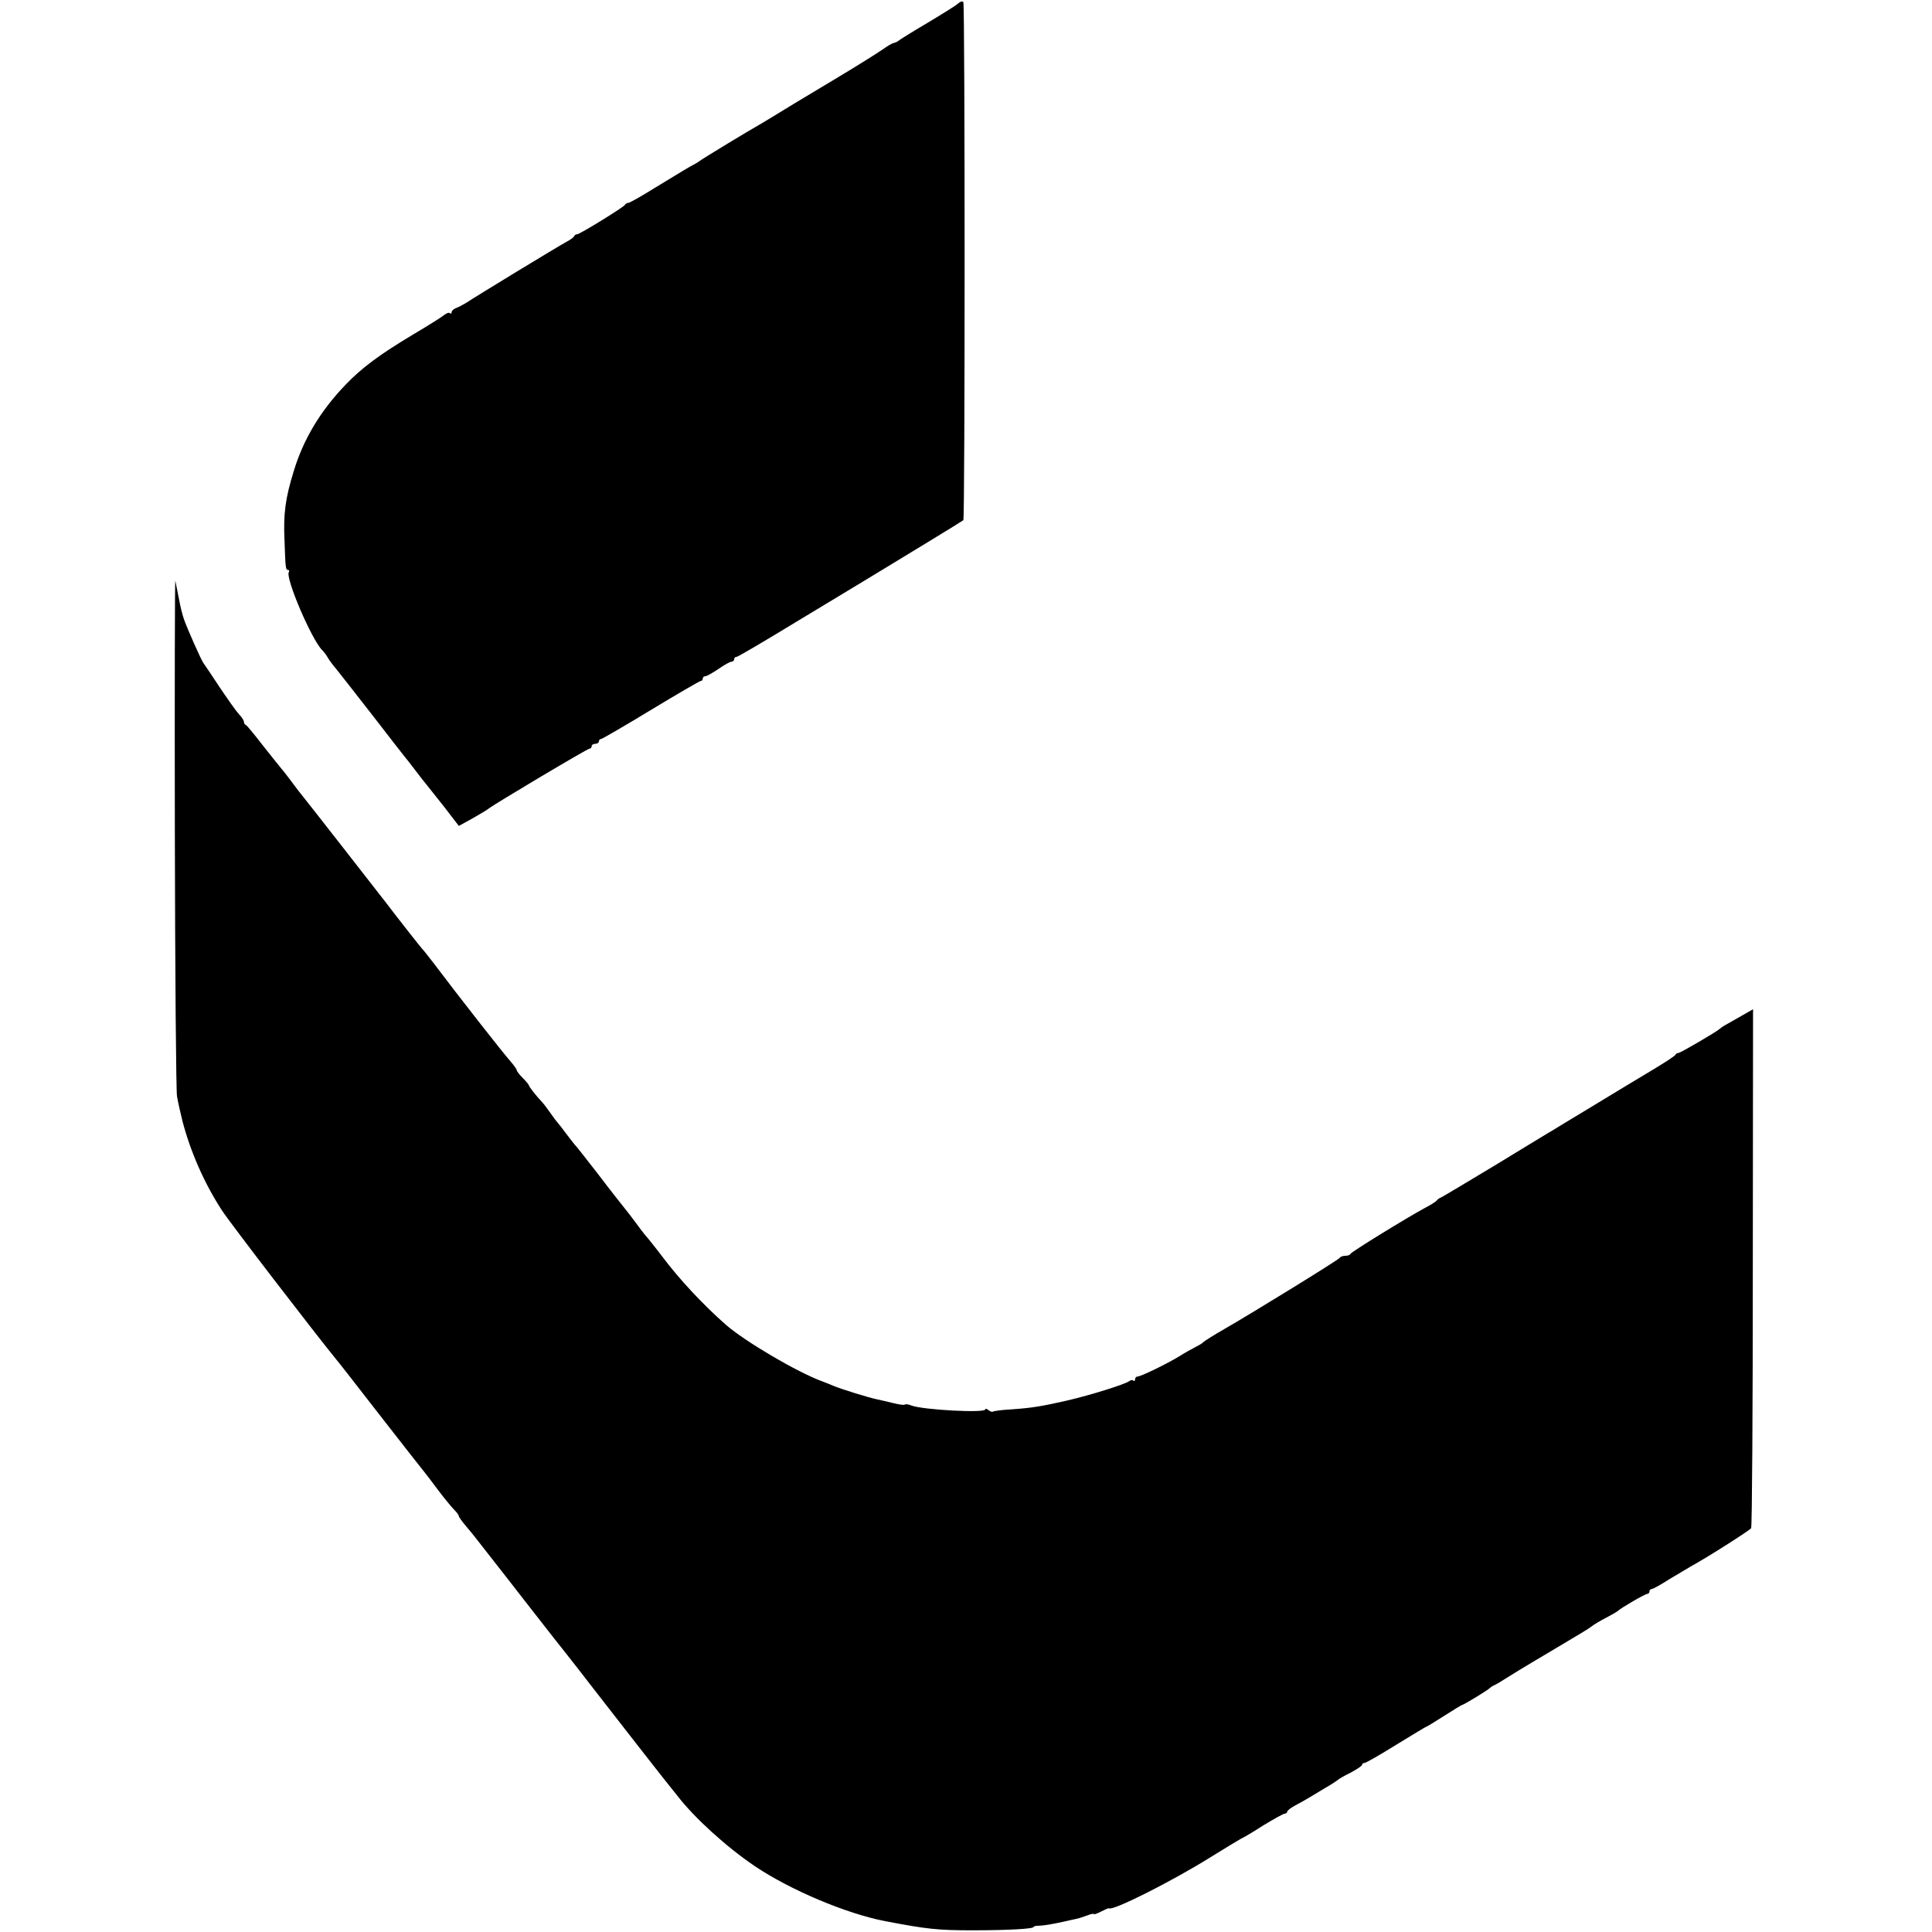 <?xml version="1.0" standalone="no"?>
<!DOCTYPE svg PUBLIC "-//W3C//DTD SVG 20010904//EN"
 "http://www.w3.org/TR/2001/REC-SVG-20010904/DTD/svg10.dtd">
<svg version="1.0" xmlns="http://www.w3.org/2000/svg"
 width="800pt" height="800pt" viewBox="0 0 800 800"
 preserveAspectRatio="xMidYMid meet">
<g transform="translate(0,800) scale(0.1,-0.1)"
fill="#000000" stroke="none">
<path d="M3969 7987 c-7 -8 -66 -44 -129 -82 -63 -37 -117 -71 -120 -74 -3 -3
-11 -7 -19 -9 -7 -1 -27 -13 -45 -26 -17 -12 -107 -69 -201 -125 -175 -105
-182 -109 -250 -151 -22 -13 -49 -30 -60 -36 -43 -24 -241 -144 -250 -152 -5
-4 -17 -11 -25 -15 -19 -10 -34 -19 -157 -94 -56 -35 -106 -63 -111 -63 -6 0
-12 -4 -14 -8 -4 -9 -187 -122 -198 -122 -5 0 -10 -3 -12 -7 -1 -5 -15 -15
-30 -23 -34 -18 -379 -228 -416 -253 -15 -9 -35 -20 -45 -23 -9 -4 -17 -11
-17 -17 0 -6 -3 -7 -7 -4 -3 4 -13 1 -22 -6 -9 -8 -66 -44 -127 -80 -142 -85
-215 -139 -283 -210 -104 -108 -175 -226 -215 -359 -34 -110 -43 -174 -38
-283 4 -120 5 -125 15 -125 4 0 6 -4 3 -9 -15 -24 94 -279 138 -323 7 -7 17
-20 22 -29 5 -9 21 -32 37 -50 15 -19 82 -104 148 -189 66 -85 125 -162 132
-170 7 -8 28 -35 47 -60 19 -25 40 -52 47 -60 7 -8 39 -50 73 -92 l60 -78 58
32 c31 18 62 36 67 41 23 18 407 247 416 247 5 0 9 5 9 10 0 6 7 10 15 10 8 0
15 5 15 10 0 6 4 10 9 10 4 0 97 54 206 120 109 66 202 120 206 120 5 0 9 5 9
10 0 6 5 10 11 10 6 0 30 14 54 30 24 17 48 30 54 30 6 0 11 5 11 10 0 6 4 10
10 10 5 0 114 64 242 142 128 77 265 160 303 183 155 94 390 237 394 241 7 6
7 2134 0 2145 -3 5 -12 3 -20 -4z"/>
<path d="M724 4555 c1 -583 5 -1076 9 -1095 5 -29 15 -71 22 -100 33 -128 91
-260 164 -372 36 -55 385 -509 474 -618 15 -18 36 -45 211 -270 75 -96 142
-182 149 -190 7 -8 34 -44 61 -80 27 -36 58 -73 68 -83 10 -10 18 -21 18 -25
0 -4 14 -23 30 -42 16 -19 33 -39 37 -45 28 -36 80 -102 90 -115 7 -8 56 -72
110 -141 54 -69 112 -143 128 -164 17 -21 50 -63 75 -95 25 -31 56 -72 70 -90
41 -53 298 -383 317 -406 10 -12 31 -39 48 -60 70 -91 202 -211 320 -291 147
-99 379 -197 540 -228 172 -33 218 -38 360 -38 149 0 255 6 255 14 0 3 10 5
23 5 21 1 48 5 107 18 14 3 34 8 45 10 11 2 32 9 48 15 15 6 27 8 27 5 0 -2
13 2 30 11 16 8 31 15 32 13 16 -11 253 108 413 207 66 41 127 78 135 82 8 3
50 28 92 55 43 26 82 48 88 48 5 0 10 4 10 8 0 5 15 16 33 26 17 9 41 22 52
29 11 7 43 25 70 42 28 16 52 32 55 35 3 3 26 17 53 30 26 14 47 28 47 32 0 5
5 8 10 8 6 0 65 34 131 75 67 41 123 75 125 75 2 0 35 20 74 45 39 25 72 45
74 45 6 0 110 63 116 71 3 3 12 9 20 12 8 4 27 15 42 25 22 14 77 48 177 107
138 82 168 100 181 110 8 7 35 23 60 36 25 13 47 26 50 29 12 12 112 70 121
70 5 0 9 5 9 10 0 6 4 10 9 10 5 0 38 18 72 40 35 21 75 45 89 53 73 40 245
150 251 159 4 6 7 492 7 1080 l1 1069 -47 -27 c-26 -15 -56 -32 -67 -38 -11
-6 -22 -14 -25 -17 -10 -10 -161 -99 -170 -99 -4 0 -10 -3 -12 -7 -1 -5 -48
-35 -103 -68 -55 -33 -165 -99 -245 -148 -80 -48 -152 -92 -160 -97 -8 -4
-114 -69 -234 -142 -121 -73 -225 -135 -230 -137 -6 -2 -13 -7 -16 -11 -3 -5
-25 -19 -50 -32 -76 -41 -305 -182 -308 -190 -2 -5 -12 -8 -22 -8 -10 0 -20
-4 -22 -8 -2 -7 -368 -232 -476 -294 -42 -24 -86 -51 -92 -58 -3 -3 -16 -11
-30 -18 -14 -7 -43 -23 -65 -37 -50 -31 -161 -85 -175 -85 -5 0 -10 -5 -10
-12 0 -6 -3 -8 -7 -5 -3 4 -11 3 -17 -2 -17 -13 -161 -58 -256 -80 -105 -24
-146 -31 -234 -37 -39 -2 -72 -7 -74 -9 -3 -3 -11 0 -19 6 -7 6 -13 7 -13 3 0
-16 -258 -2 -306 16 -12 5 -24 7 -27 4 -2 -3 -24 0 -48 6 -24 6 -55 13 -69 16
-34 7 -150 43 -180 56 -14 6 -34 14 -45 18 -102 37 -320 165 -400 235 -92 81
-190 185 -262 281 -12 16 -31 40 -42 54 -11 14 -24 30 -29 35 -5 6 -22 28 -38
50 -16 22 -37 49 -46 60 -9 11 -59 74 -109 140 -51 66 -95 122 -99 125 -3 3
-18 23 -35 45 -16 22 -32 42 -35 45 -3 3 -17 21 -30 40 -13 19 -29 40 -35 46
-28 30 -55 65 -55 70 0 2 -11 16 -25 30 -14 14 -25 28 -25 32 0 4 -12 21 -26
37 -36 41 -220 276 -314 401 -25 32 -47 61 -51 64 -5 5 -99 124 -149 190 -37
48 -329 422 -348 445 -9 11 -30 38 -46 60 -16 22 -36 47 -43 55 -7 8 -41 51
-76 95 -34 44 -65 82 -69 83 -5 2 -8 8 -8 13 0 6 -9 20 -21 32 -11 12 -47 63
-80 112 -33 50 -63 95 -67 100 -9 12 -65 138 -80 180 -6 17 -16 55 -21 85 -6
30 -13 64 -15 75 -2 11 -3 -457 -2 -1040z"/>
</g>
</svg>
